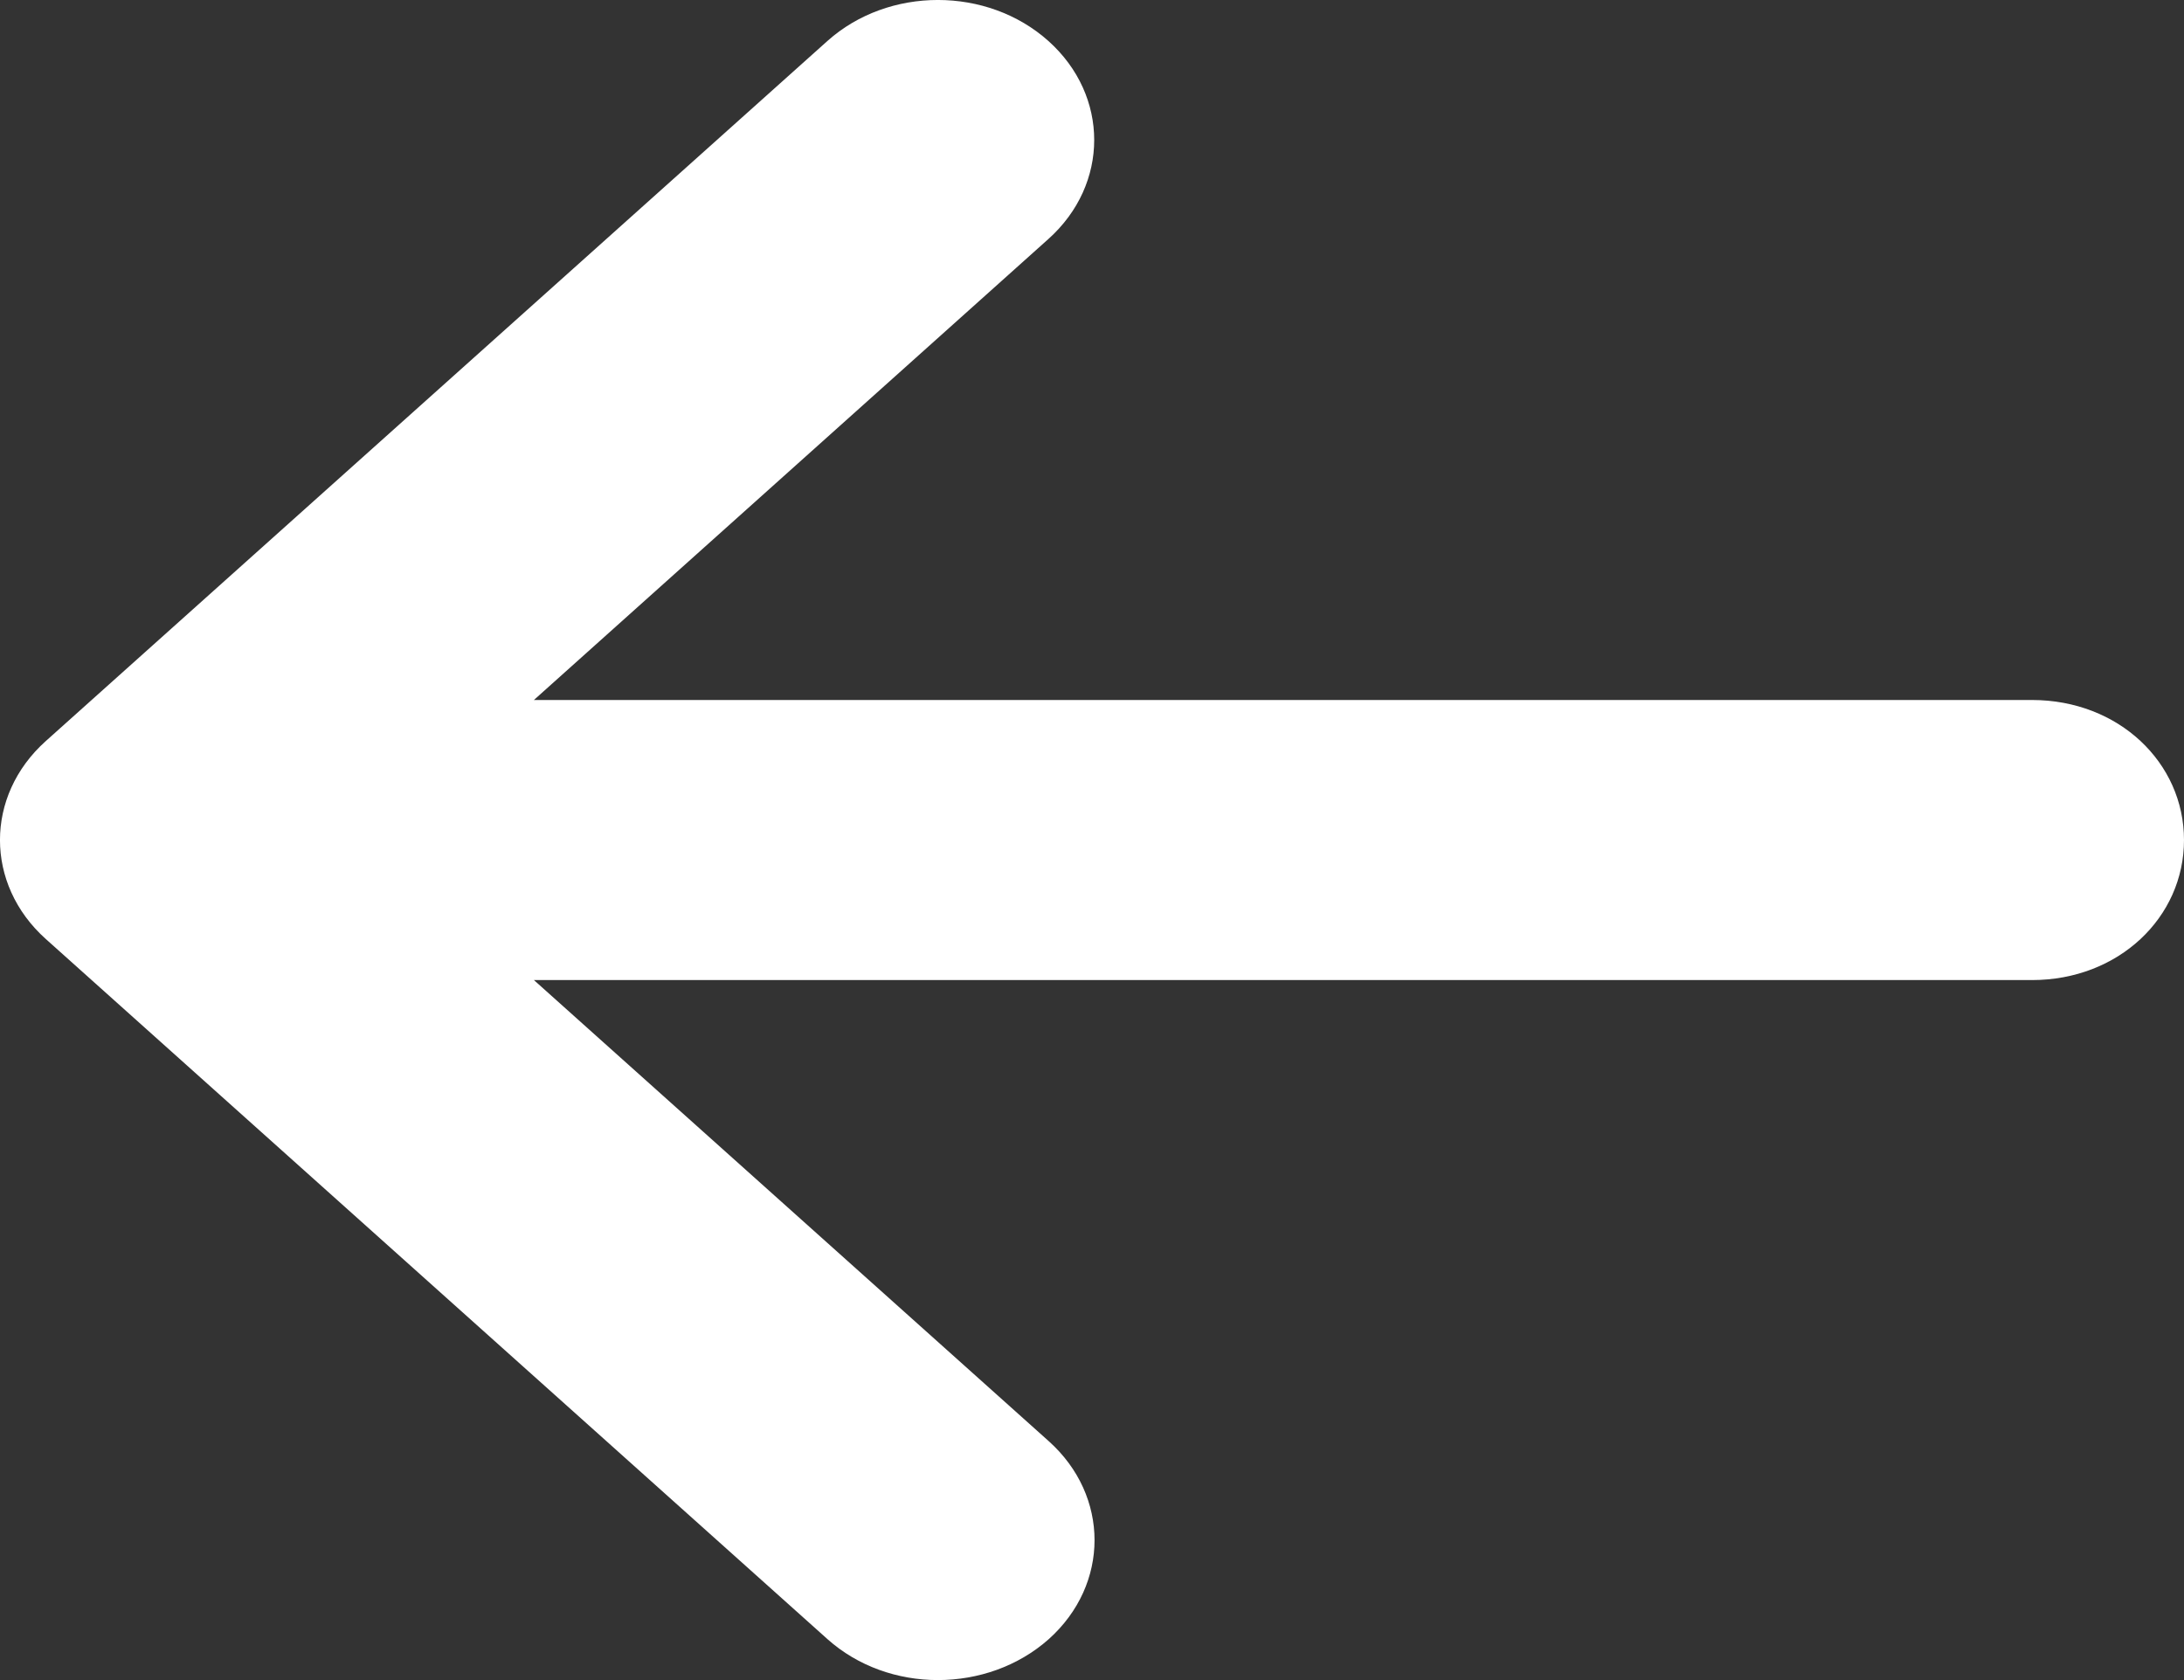 <svg width="26" height="20" viewBox="0 0 26 20" fill="none" xmlns="http://www.w3.org/2000/svg">
<rect x="0" y="0" width="26" height="20" fill="#333333" stroke="none"/>
<path d="M26 10C26 10.922 25.221 11.667 24.191 11.667H6.356L12.485 17.156C13.212 17.807 13.212 18.862 12.485 19.513C12.119 19.838 11.642 20 11.165 20C10.688 20 10.213 19.837 9.85 19.512L0.545 11.178C-0.182 10.527 -0.182 9.473 0.545 8.822L9.85 0.488C10.577 -0.163 11.754 -0.163 12.481 0.488C13.208 1.139 13.208 2.194 12.481 2.845L6.356 8.333H24.191C25.221 8.333 26 9.078 26 10Z" fill="white"/>
</svg>
